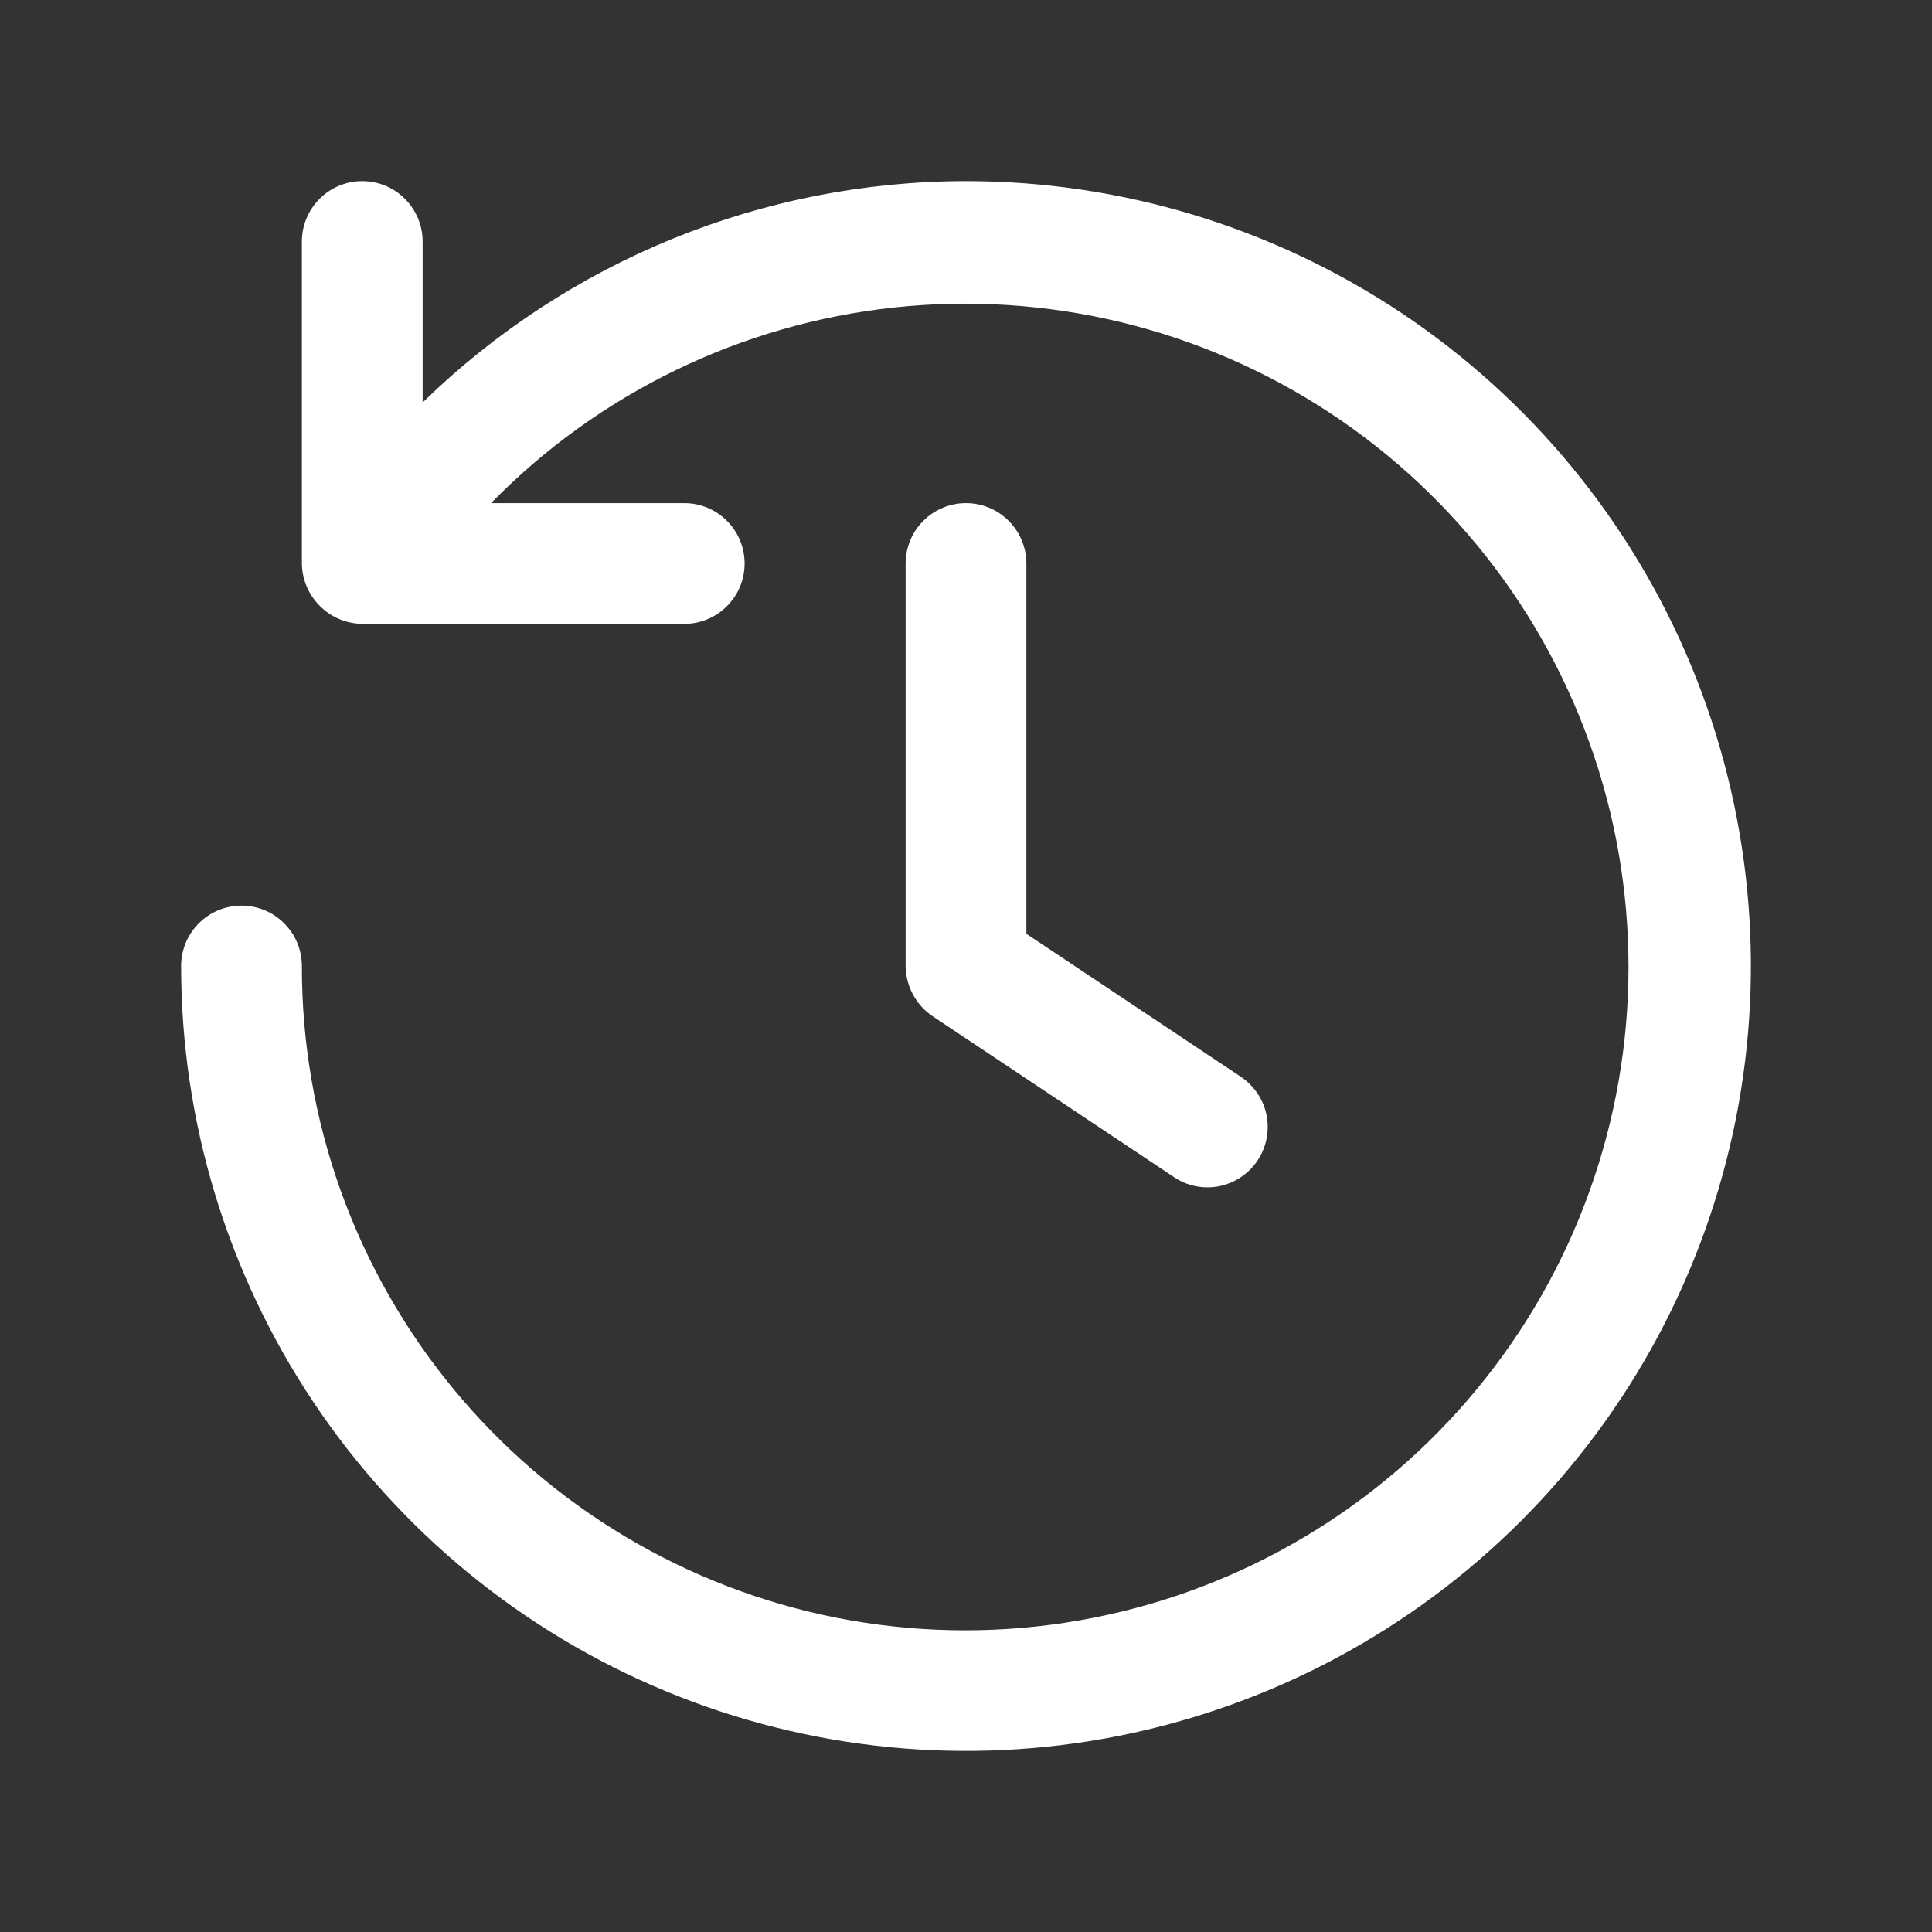 <svg width="24" height="24" viewBox="0 0 24 24" fill="none" xmlns="http://www.w3.org/2000/svg">
<rect x="0" y="0" width="24" height="24" fill="#333333" stroke="none"/>
<path d="M12.75 7V11.6L15.42 13.38C15.552 13.47 15.652 13.6 15.706 13.751C15.759 13.902 15.762 14.067 15.715 14.22C15.668 14.373 15.573 14.507 15.445 14.602C15.316 14.698 15.16 14.75 15 14.75C14.85 14.75 14.704 14.705 14.58 14.62L11.58 12.62C11.479 12.551 11.396 12.458 11.339 12.35C11.282 12.242 11.251 12.122 11.25 12V7C11.25 6.801 11.329 6.61 11.47 6.47C11.61 6.329 11.801 6.25 12 6.25C12.199 6.25 12.39 6.329 12.53 6.47C12.671 6.61 12.75 6.801 12.75 7ZM12 2.25C9.478 2.252 7.056 3.239 5.25 5V3C5.25 2.801 5.171 2.61 5.03 2.47C4.89 2.329 4.699 2.25 4.5 2.25C4.301 2.25 4.11 2.329 3.97 2.47C3.829 2.61 3.75 2.801 3.75 3V7C3.753 7.198 3.832 7.387 3.973 7.527C4.113 7.668 4.302 7.747 4.5 7.75H8.5C8.699 7.75 8.89 7.671 9.03 7.53C9.171 7.39 9.25 7.199 9.25 7C9.25 6.801 9.171 6.61 9.03 6.47C8.89 6.329 8.699 6.25 8.5 6.25H6.1C7.436 4.884 9.206 4.025 11.105 3.82C13.005 3.615 14.917 4.076 16.514 5.125C18.111 6.175 19.294 7.746 19.86 9.571C20.426 11.396 20.34 13.361 19.618 15.13C18.895 16.898 17.58 18.361 15.897 19.267C14.215 20.173 12.27 20.466 10.395 20.097C8.521 19.727 6.833 18.717 5.621 17.24C4.408 15.763 3.747 13.911 3.75 12C3.75 11.801 3.671 11.61 3.53 11.47C3.39 11.329 3.199 11.25 3 11.25C2.801 11.25 2.61 11.329 2.47 11.47C2.329 11.61 2.25 11.801 2.25 12C2.25 13.928 2.822 15.813 3.893 17.417C4.965 19.02 6.487 20.27 8.269 21.008C10.05 21.746 12.011 21.939 13.902 21.563C15.793 21.186 17.531 20.258 18.894 18.894C20.258 17.531 21.186 15.793 21.563 13.902C21.939 12.011 21.746 10.05 21.008 8.269C20.27 6.487 19.02 4.965 17.417 3.893C15.813 2.822 13.928 2.25 12 2.25Z" fill="white"/>
</svg>
